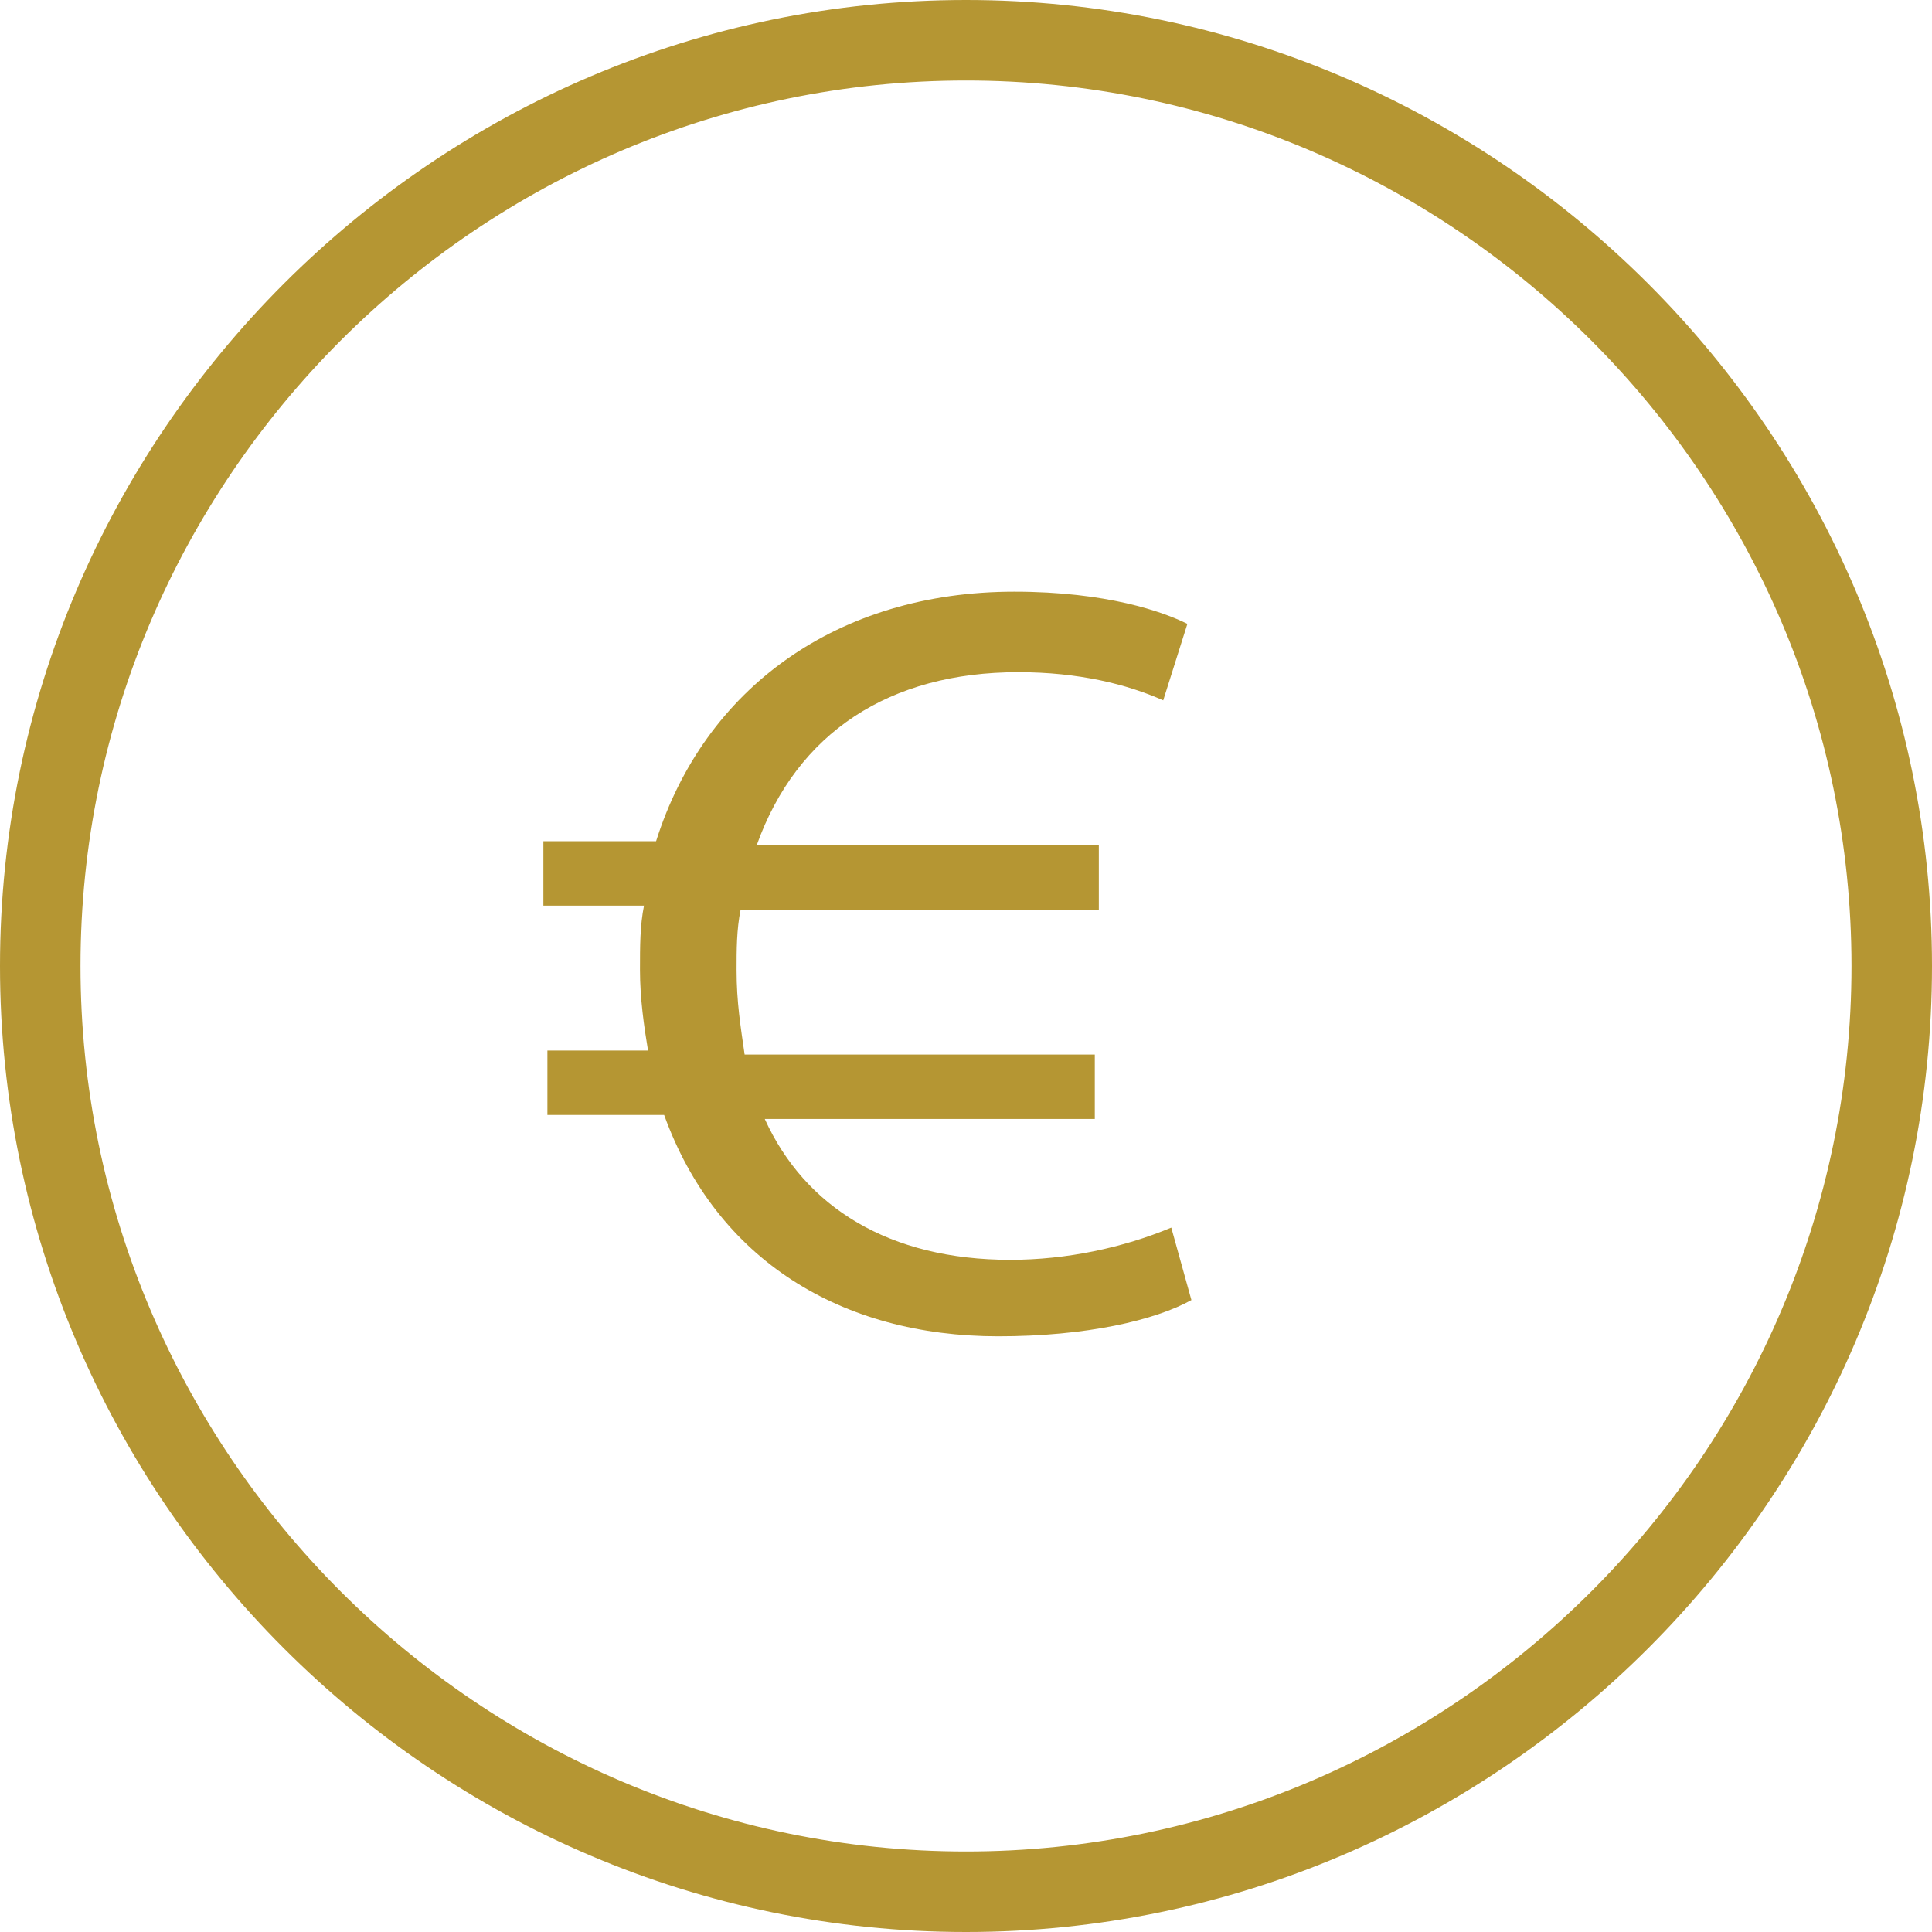 <?xml version="1.0" encoding="utf-8"?>
<svg xmlns="http://www.w3.org/2000/svg" xmlns:xlink="http://www.w3.org/1999/xlink" version="1.1" id="Layer_1" x="0px" y="0px" viewBox="0 0 48 48" style="enable-background:new 0 0 48 48;" xml:space="preserve" width="80" height="80">
<style type="text/css">
	.st0{fill:#B59633;}
</style>
<g>
	<path class="st0" d="M25.1,31.3c-3,0-5.1-1.3-6.1-3.5h8.2v-1.6h-8.7c-0.1-0.7-0.2-1.3-0.2-2.1c0-0.5,0-1,0.1-1.5h8.9V21h-8.5   c1-2.8,3.3-4.3,6.5-4.3c1.5,0,2.7,0.3,3.6,0.7l0.6-1.9c-0.6-0.3-2-0.8-4.3-0.8c-4.4,0-7.7,2.4-8.9,6.2h-2.8v1.6h2.5   c-0.1,0.5-0.1,1-0.1,1.6c0,0.7,0.1,1.4,0.2,2h-2.5v1.6h2.9c1.3,3.6,4.4,5.5,8.3,5.5c2.2,0,3.9-0.4,4.8-0.9l-0.5-1.8   C27.9,31,26.5,31.3,25.1,31.3z"/>
	<path class="st0" d="M24,48C10.8,48,0,37.2,0,24S10.8,0,24,0s24,10.8,24,24S37.2,48,24,48z M24,2C11.9,2,2,11.9,2,24s9.9,22,22,22   s22-9.9,22-22S36.1,2,24,2z"/>
</g>
</svg>
